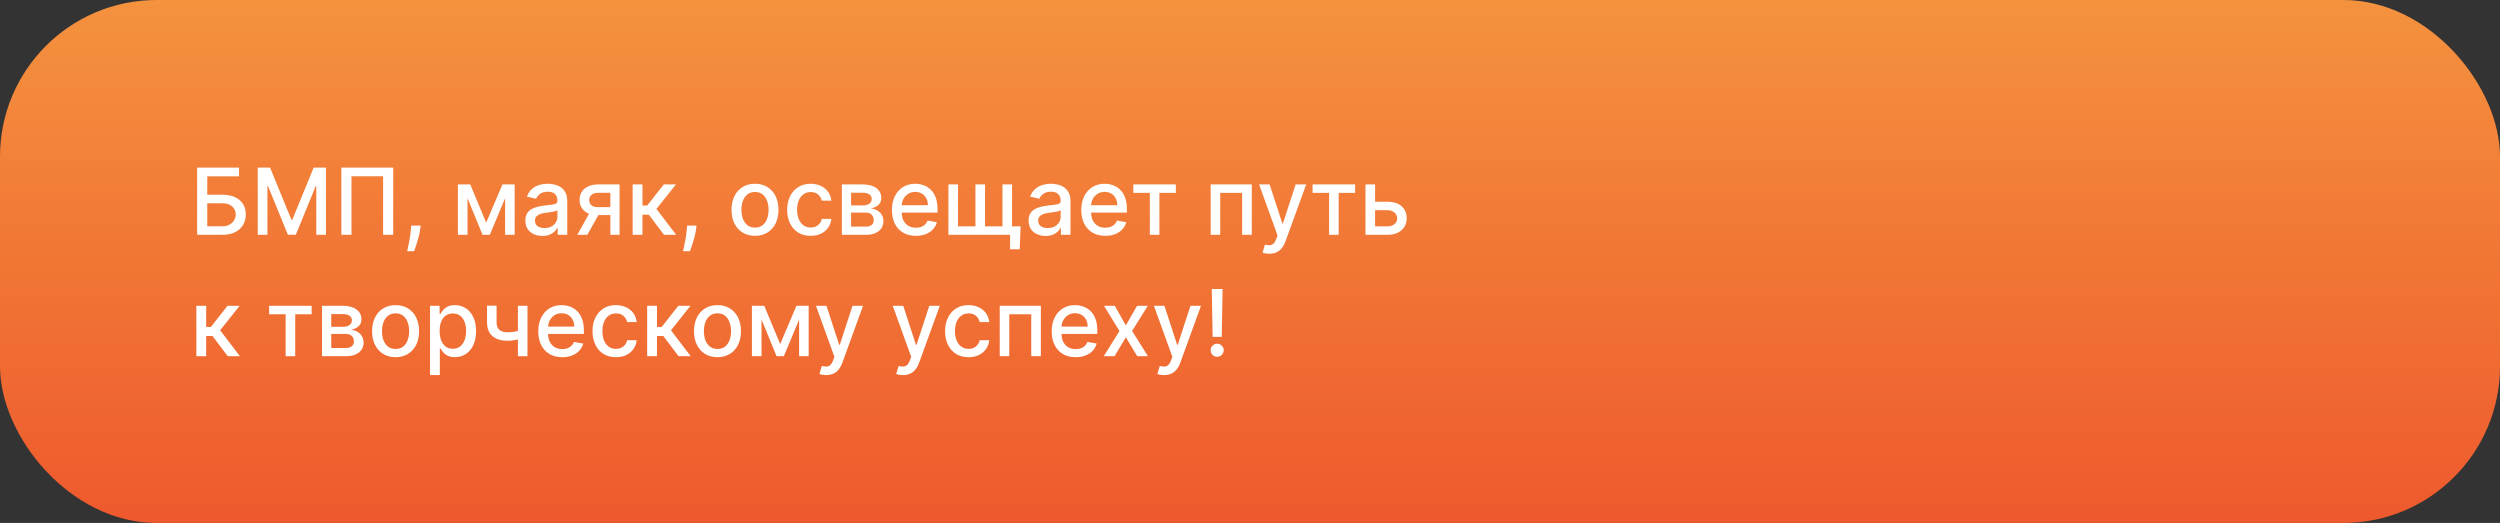 <?xml version="1.0" encoding="UTF-8"?> <svg xmlns="http://www.w3.org/2000/svg" width="1133" height="237" viewBox="0 0 1133 237" fill="none"><rect x="0" y="0" width="1133" height="237" fill="#333333" stroke="none"/><rect width="1133" height="237" rx="71" fill="url(#paint0_linear_1090_868)"></rect><path d="M89.345 106.418V75.969H108.331V79.924H93.939V88.25H100.749C103.009 88.25 104.927 88.616 106.503 89.35C108.089 90.083 109.298 91.119 110.13 92.457C110.973 93.795 111.394 95.371 111.394 97.185C111.394 98.999 110.973 100.6 110.13 101.987C109.298 103.375 108.089 104.46 106.503 105.243C104.927 106.026 103.009 106.418 100.749 106.418H89.345ZM93.939 102.552H100.749C102.057 102.552 103.162 102.295 104.064 101.779C104.976 101.264 105.665 100.595 106.131 99.772C106.607 98.949 106.845 98.067 106.845 97.126C106.845 95.758 106.319 94.583 105.269 93.602C104.218 92.611 102.711 92.115 100.749 92.115H93.939V102.552ZM116.821 75.969H122.396L132.09 99.638H132.447L142.141 75.969H147.716V106.418H143.345V84.384H143.062L134.082 106.373H130.455L121.474 84.369H121.192V106.418H116.821V75.969ZM178.199 75.969V106.418H173.619V79.894H159.287V106.418H154.708V75.969H178.199ZM190.65 102.255L190.427 103.876C190.279 105.065 190.026 106.304 189.669 107.593C189.322 108.891 188.96 110.095 188.584 111.205C188.217 112.316 187.915 113.198 187.677 113.852H184.525C184.654 113.237 184.832 112.405 185.06 111.354C185.288 110.313 185.511 109.149 185.729 107.86C185.947 106.572 186.111 105.258 186.22 103.92L186.369 102.255H190.65ZM220.334 100.917L227.708 83.581H231.544L221.984 106.418H218.684L209.317 83.581H213.108L220.334 100.917ZM211.874 83.581V106.418H207.518V83.581H211.874ZM228.913 106.418V83.581H233.239V106.418H228.913ZM245.81 106.923C244.363 106.923 243.054 106.656 241.885 106.121C240.715 105.575 239.788 104.787 239.104 103.757C238.43 102.726 238.093 101.462 238.093 99.965C238.093 98.677 238.341 97.616 238.837 96.784C239.332 95.951 240.002 95.292 240.844 94.806C241.687 94.321 242.628 93.954 243.669 93.706C244.71 93.458 245.77 93.27 246.851 93.141C248.218 92.983 249.329 92.854 250.181 92.754C251.033 92.645 251.653 92.472 252.039 92.234C252.426 91.996 252.619 91.61 252.619 91.074V90.97C252.619 89.672 252.253 88.666 251.519 87.952C250.796 87.239 249.715 86.882 248.278 86.882C246.781 86.882 245.602 87.214 244.739 87.878C243.887 88.532 243.297 89.261 242.97 90.063L238.792 89.112C239.288 87.724 240.011 86.604 240.963 85.752C241.924 84.889 243.03 84.265 244.278 83.878C245.527 83.482 246.841 83.284 248.218 83.284C249.13 83.284 250.097 83.393 251.118 83.611C252.148 83.819 253.11 84.206 254.002 84.77C254.904 85.335 255.642 86.143 256.217 87.194C256.792 88.235 257.08 89.588 257.08 91.253V106.418H252.738V103.296H252.56C252.272 103.871 251.841 104.436 251.266 104.991C250.691 105.546 249.953 106.007 249.051 106.373C248.149 106.74 247.069 106.923 245.81 106.923ZM246.776 103.355C248.005 103.355 249.056 103.112 249.928 102.627C250.81 102.141 251.479 101.507 251.935 100.724C252.401 99.931 252.634 99.083 252.634 98.181V95.237C252.476 95.396 252.168 95.545 251.712 95.683C251.266 95.812 250.756 95.926 250.181 96.025C249.606 96.115 249.046 96.199 248.501 96.278C247.956 96.347 247.5 96.407 247.133 96.457C246.271 96.566 245.483 96.749 244.769 97.007C244.065 97.264 243.5 97.636 243.074 98.122C242.658 98.597 242.45 99.232 242.45 100.025C242.45 101.125 242.856 101.958 243.669 102.523C244.482 103.078 245.517 103.355 246.776 103.355ZM276.62 106.418V87.372H271.148C269.85 87.372 268.839 87.675 268.115 88.279C267.392 88.884 267.03 89.677 267.03 90.658C267.03 91.629 267.362 92.412 268.026 93.007C268.7 93.592 269.642 93.884 270.851 93.884H277.913V97.482H270.851C269.166 97.482 267.709 97.205 266.48 96.65C265.261 96.085 264.319 95.287 263.655 94.256C263.001 93.225 262.674 92.006 262.674 90.599C262.674 89.162 263.011 87.922 263.685 86.882C264.369 85.831 265.345 85.018 266.614 84.443C267.892 83.868 269.404 83.581 271.148 83.581H280.797V106.418H276.62ZM261.633 106.418L268.071 94.881H272.62L266.182 106.418H261.633ZM286.715 106.418V83.581H291.16V93.156H293.301L300.839 83.581H306.34L297.494 94.687L306.444 106.418H300.928L294.045 97.289H291.16V106.418H286.715ZM315.681 102.255L315.458 103.876C315.309 105.065 315.056 106.304 314.7 107.593C314.353 108.891 313.991 110.095 313.614 111.205C313.248 112.316 312.945 113.198 312.707 113.852H309.555C309.684 113.237 309.863 112.405 310.091 111.354C310.319 110.313 310.542 109.149 310.76 107.86C310.978 106.572 311.141 105.258 311.25 103.92L311.399 102.255H315.681ZM342.168 106.879C340.027 106.879 338.158 106.388 336.563 105.407C334.967 104.426 333.728 103.053 332.846 101.289C331.964 99.524 331.522 97.463 331.522 95.104C331.522 92.735 331.964 90.663 332.846 88.889C333.728 87.115 334.967 85.737 336.563 84.756C338.158 83.774 340.027 83.284 342.168 83.284C344.309 83.284 346.177 83.774 347.773 84.756C349.369 85.737 350.608 87.115 351.49 88.889C352.372 90.663 352.813 92.735 352.813 95.104C352.813 97.463 352.372 99.524 351.49 101.289C350.608 103.053 349.369 104.426 347.773 105.407C346.177 106.388 344.309 106.879 342.168 106.879ZM342.183 103.147C343.57 103.147 344.72 102.78 345.632 102.047C346.544 101.313 347.218 100.337 347.654 99.118C348.1 97.899 348.323 96.556 348.323 95.089C348.323 93.632 348.1 92.294 347.654 91.074C347.218 89.845 346.544 88.859 345.632 88.116C344.72 87.372 343.57 87.001 342.183 87.001C340.785 87.001 339.625 87.372 338.704 88.116C337.792 88.859 337.113 89.845 336.667 91.074C336.231 92.294 336.013 93.632 336.013 95.089C336.013 96.556 336.231 97.899 336.667 99.118C337.113 100.337 337.792 101.313 338.704 102.047C339.625 102.78 340.785 103.147 342.183 103.147ZM367.395 106.879C365.184 106.879 363.281 106.378 361.685 105.377C360.1 104.366 358.88 102.974 358.028 101.199C357.176 99.425 356.749 97.393 356.749 95.104C356.749 92.784 357.185 90.737 358.058 88.963C358.93 87.179 360.159 85.787 361.745 84.785C363.331 83.784 365.199 83.284 367.35 83.284C369.085 83.284 370.631 83.606 371.989 84.25C373.347 84.885 374.442 85.777 375.275 86.926C376.117 88.076 376.618 89.419 376.776 90.956H372.45C372.212 89.885 371.667 88.963 370.814 88.19C369.972 87.417 368.842 87.03 367.424 87.03C366.185 87.03 365.1 87.358 364.168 88.012C363.247 88.656 362.528 89.578 362.013 90.777C361.497 91.966 361.239 93.374 361.239 94.999C361.239 96.665 361.492 98.102 361.998 99.311C362.503 100.52 363.217 101.457 364.139 102.121C365.07 102.785 366.166 103.117 367.424 103.117C368.267 103.117 369.03 102.964 369.714 102.656C370.408 102.339 370.988 101.888 371.454 101.303C371.929 100.719 372.261 100.015 372.45 99.192H376.776C376.618 100.669 376.137 101.987 375.334 103.147C374.531 104.307 373.456 105.219 372.108 105.883C370.77 106.547 369.199 106.879 367.395 106.879ZM381.53 106.418V83.581H391.001C393.578 83.581 395.62 84.131 397.126 85.231C398.633 86.322 399.386 87.803 399.386 89.677C399.386 91.015 398.96 92.076 398.108 92.859C397.255 93.642 396.125 94.167 394.718 94.435C395.739 94.553 396.675 94.861 397.528 95.356C398.38 95.842 399.064 96.496 399.58 97.319C400.105 98.142 400.368 99.123 400.368 100.263C400.368 101.472 400.055 102.542 399.431 103.474C398.807 104.396 397.9 105.12 396.71 105.645C395.531 106.16 394.108 106.418 392.443 106.418H381.53ZM385.708 102.701H392.443C393.543 102.701 394.406 102.438 395.03 101.913C395.655 101.388 395.967 100.674 395.967 99.772C395.967 98.712 395.655 97.879 395.03 97.274C394.406 96.66 393.543 96.353 392.443 96.353H385.708V102.701ZM385.708 93.097H391.046C391.878 93.097 392.592 92.978 393.187 92.74C393.791 92.502 394.252 92.165 394.569 91.729C394.896 91.283 395.06 90.757 395.06 90.153C395.06 89.27 394.698 88.582 393.975 88.086C393.251 87.59 392.26 87.343 391.001 87.343H385.708V93.097ZM415.087 106.879C412.837 106.879 410.899 106.398 409.273 105.437C407.658 104.465 406.409 103.102 405.527 101.348C404.655 99.584 404.218 97.517 404.218 95.148C404.218 92.809 404.655 90.747 405.527 88.963C406.409 87.179 407.638 85.787 409.214 84.785C410.8 83.784 412.653 83.284 414.775 83.284C416.063 83.284 417.312 83.497 418.521 83.923C419.73 84.349 420.816 85.018 421.777 85.93C422.739 86.842 423.497 88.026 424.052 89.484C424.607 90.931 424.885 92.69 424.885 94.762V96.338H406.731V93.007H420.528C420.528 91.838 420.29 90.802 419.815 89.9C419.339 88.988 418.67 88.269 417.808 87.744C416.955 87.219 415.954 86.956 414.804 86.956C413.555 86.956 412.465 87.263 411.533 87.878C410.612 88.483 409.898 89.275 409.392 90.257C408.897 91.228 408.649 92.284 408.649 93.424V96.025C408.649 97.552 408.917 98.85 409.452 99.921C409.997 100.991 410.755 101.809 411.727 102.374C412.698 102.929 413.833 103.207 415.131 103.207C415.974 103.207 416.742 103.088 417.436 102.85C418.13 102.602 418.729 102.235 419.235 101.749C419.74 101.264 420.127 100.664 420.395 99.951L424.602 100.709C424.265 101.948 423.66 103.033 422.788 103.965C421.926 104.887 420.841 105.605 419.532 106.121C418.234 106.626 416.752 106.879 415.087 106.879ZM462.541 102.582L462.125 112.96H457.768V106.418H454.929V102.582H462.541ZM429.817 83.581H434.173V102.567H442.068V83.581H446.424V102.567H454.319V83.581H458.675V106.418H429.817V83.581ZM473.874 106.923C472.427 106.923 471.118 106.656 469.949 106.121C468.779 105.575 467.852 104.787 467.169 103.757C466.495 102.726 466.158 101.462 466.158 99.965C466.158 98.677 466.405 97.616 466.901 96.784C467.396 95.951 468.066 95.292 468.908 94.806C469.751 94.321 470.692 93.954 471.733 93.706C472.774 93.458 473.834 93.27 474.915 93.141C476.282 92.983 477.393 92.854 478.245 92.754C479.097 92.645 479.717 92.472 480.103 92.234C480.49 91.996 480.683 91.61 480.683 91.074V90.97C480.683 89.672 480.317 88.666 479.583 87.952C478.86 87.239 477.779 86.882 476.342 86.882C474.845 86.882 473.666 87.214 472.803 87.878C471.951 88.532 471.361 89.261 471.034 90.063L466.856 89.112C467.352 87.724 468.075 86.604 469.027 85.752C469.988 84.889 471.094 84.265 472.342 83.878C473.591 83.482 474.905 83.284 476.282 83.284C477.194 83.284 478.161 83.393 479.182 83.611C480.212 83.819 481.174 84.206 482.066 84.77C482.968 85.335 483.706 86.143 484.281 87.194C484.856 88.235 485.144 89.588 485.144 91.253V106.418H480.802V103.296H480.624C480.336 103.871 479.905 104.436 479.33 104.991C478.755 105.546 478.017 106.007 477.115 106.373C476.213 106.74 475.133 106.923 473.874 106.923ZM474.84 103.355C476.069 103.355 477.12 103.112 477.992 102.627C478.874 102.141 479.543 101.507 479.999 100.724C480.465 99.931 480.698 99.083 480.698 98.181V95.237C480.54 95.396 480.232 95.545 479.776 95.683C479.33 95.812 478.82 95.926 478.245 96.025C477.67 96.115 477.11 96.199 476.565 96.278C476.02 96.347 475.564 96.407 475.197 96.457C474.335 96.566 473.547 96.749 472.833 97.007C472.129 97.264 471.564 97.636 471.138 98.122C470.722 98.597 470.514 99.232 470.514 100.025C470.514 101.125 470.92 101.958 471.733 102.523C472.546 103.078 473.581 103.355 474.84 103.355ZM500.907 106.879C498.657 106.879 496.719 106.398 495.094 105.437C493.478 104.465 492.229 103.102 491.347 101.348C490.475 99.584 490.039 97.517 490.039 95.148C490.039 92.809 490.475 90.747 491.347 88.963C492.229 87.179 493.458 85.787 495.034 84.785C496.62 83.784 498.474 83.284 500.595 83.284C501.883 83.284 503.132 83.497 504.342 83.923C505.551 84.349 506.636 85.018 507.598 85.93C508.559 86.842 509.317 88.026 509.872 89.484C510.427 90.931 510.705 92.69 510.705 94.762V96.338H492.551V93.007H506.349C506.349 91.838 506.111 90.802 505.635 89.9C505.159 88.988 504.49 88.269 503.628 87.744C502.776 87.219 501.774 86.956 500.625 86.956C499.376 86.956 498.285 87.263 497.354 87.878C496.432 88.483 495.718 89.275 495.213 90.257C494.717 91.228 494.469 92.284 494.469 93.424V96.025C494.469 97.552 494.737 98.85 495.272 99.921C495.817 100.991 496.576 101.809 497.547 102.374C498.518 102.929 499.653 103.207 500.952 103.207C501.794 103.207 502.562 103.088 503.256 102.85C503.95 102.602 504.55 102.235 505.055 101.749C505.561 101.264 505.947 100.664 506.215 99.951L510.423 100.709C510.086 101.948 509.481 103.033 508.609 103.965C507.746 104.887 506.661 105.605 505.353 106.121C504.054 106.626 502.572 106.879 500.907 106.879ZM513.623 87.417V83.581H532.891V87.417H525.443V106.418H521.101V87.417H513.623ZM548.674 106.418V83.581H567.303V106.418H562.947V87.417H553V106.418H548.674ZM575.239 114.982C574.574 114.982 573.97 114.927 573.425 114.818C572.88 114.719 572.473 114.61 572.206 114.491L573.276 110.849C574.089 111.067 574.812 111.161 575.447 111.131C576.081 111.101 576.641 110.863 577.127 110.417C577.622 109.971 578.058 109.243 578.435 108.232L578.985 106.715L570.63 83.581H575.387L581.171 101.303H581.409L587.192 83.581H591.965L582.553 109.466C582.117 110.655 581.562 111.661 580.888 112.484C580.214 113.317 579.411 113.941 578.48 114.357C577.548 114.774 576.468 114.982 575.239 114.982ZM594.864 87.417V83.581H614.133V87.417H606.684V106.418H602.342V87.417H594.864ZM622.18 91.431H628.811C631.606 91.431 633.757 92.125 635.263 93.513C636.77 94.9 637.523 96.689 637.523 98.88C637.523 100.307 637.186 101.591 636.512 102.731C635.838 103.871 634.852 104.773 633.554 105.437C632.255 106.091 630.674 106.418 628.811 106.418H618.835V83.581H623.191V102.582H628.811C630.089 102.582 631.14 102.25 631.963 101.586C632.785 100.912 633.197 100.055 633.197 99.014C633.197 97.914 632.785 97.017 631.963 96.323C631.14 95.619 630.089 95.267 628.811 95.267H622.18V91.431ZM88.988 161.418V138.581H93.434V148.156H95.575L103.113 138.581H108.614L99.767 149.687L108.718 161.418H103.202L96.318 152.289H93.434V161.418H88.988ZM121.973 142.417V138.581H141.241V142.417H133.792V161.418H129.451V142.417H121.973ZM145.943 161.418V138.581H155.414C157.991 138.581 160.033 139.131 161.539 140.231C163.046 141.322 163.799 142.804 163.799 144.677C163.799 146.015 163.373 147.076 162.521 147.859C161.668 148.642 160.538 149.167 159.131 149.435C160.152 149.553 161.088 149.861 161.941 150.356C162.793 150.842 163.477 151.496 163.993 152.319C164.518 153.142 164.781 154.123 164.781 155.263C164.781 156.472 164.468 157.542 163.844 158.474C163.219 159.396 162.312 160.12 161.123 160.645C159.944 161.16 158.521 161.418 156.856 161.418H145.943ZM150.121 157.701H156.856C157.956 157.701 158.819 157.438 159.443 156.913C160.067 156.388 160.38 155.674 160.38 154.772C160.38 153.712 160.067 152.879 159.443 152.274C158.819 151.66 157.956 151.352 156.856 151.352H150.121V157.701ZM150.121 148.096H155.458C156.291 148.096 157.005 147.978 157.599 147.74C158.204 147.502 158.665 147.165 158.982 146.729C159.309 146.283 159.473 145.757 159.473 145.153C159.473 144.27 159.111 143.582 158.387 143.086C157.664 142.59 156.673 142.343 155.414 142.343H150.121V148.096ZM179.277 161.879C177.136 161.879 175.267 161.388 173.671 160.407C172.076 159.426 170.837 158.053 169.955 156.289C169.072 154.524 168.631 152.463 168.631 150.104C168.631 147.735 169.072 145.663 169.955 143.889C170.837 142.115 172.076 140.737 173.671 139.756C175.267 138.774 177.136 138.284 179.277 138.284C181.418 138.284 183.286 138.774 184.882 139.756C186.478 140.737 187.717 142.115 188.599 143.889C189.481 145.663 189.922 147.735 189.922 150.104C189.922 152.463 189.481 154.524 188.599 156.289C187.717 158.053 186.478 159.426 184.882 160.407C183.286 161.388 181.418 161.879 179.277 161.879ZM179.291 158.147C180.679 158.147 181.829 157.78 182.741 157.047C183.653 156.313 184.327 155.337 184.763 154.118C185.209 152.899 185.432 151.556 185.432 150.089C185.432 148.632 185.209 147.294 184.763 146.074C184.327 144.845 183.653 143.859 182.741 143.116C181.829 142.372 180.679 142.001 179.291 142.001C177.894 142.001 176.734 142.372 175.812 143.116C174.901 143.859 174.222 144.845 173.776 146.074C173.339 147.294 173.121 148.632 173.121 150.089C173.121 151.556 173.339 152.899 173.776 154.118C174.222 155.337 174.901 156.313 175.812 157.047C176.734 157.78 177.894 158.147 179.291 158.147ZM194.884 169.982V138.581H199.225V142.283H199.597C199.855 141.807 200.227 141.257 200.712 140.633C201.198 140.008 201.872 139.463 202.734 138.997C203.597 138.522 204.736 138.284 206.154 138.284C207.997 138.284 209.643 138.75 211.09 139.681C212.537 140.613 213.672 141.956 214.495 143.71C215.327 145.465 215.744 147.576 215.744 150.044C215.744 152.512 215.332 154.628 214.509 156.393C213.687 158.147 212.557 159.5 211.12 160.452C209.682 161.393 208.042 161.864 206.198 161.864C204.811 161.864 203.676 161.631 202.794 161.165C201.921 160.699 201.238 160.154 200.742 159.53C200.246 158.905 199.865 158.35 199.597 157.865H199.33V169.982H194.884ZM199.24 150C199.24 151.605 199.473 153.013 199.939 154.222C200.405 155.431 201.079 156.378 201.961 157.062C202.843 157.736 203.924 158.073 205.202 158.073C206.53 158.073 207.641 157.721 208.533 157.017C209.425 156.303 210.099 155.337 210.555 154.118C211.021 152.899 211.253 151.526 211.253 150C211.253 148.493 211.025 147.14 210.57 145.941C210.124 144.741 209.45 143.795 208.548 143.101C207.655 142.407 206.54 142.06 205.202 142.06C203.914 142.06 202.823 142.392 201.931 143.056C201.049 143.72 200.38 144.647 199.924 145.837C199.468 147.026 199.24 148.414 199.24 150ZM239.056 138.581V161.418H234.715V138.581H239.056ZM237.168 149.182V153.018C236.484 153.295 235.76 153.543 234.997 153.761C234.234 153.969 233.431 154.133 232.589 154.252C231.746 154.371 230.869 154.43 229.957 154.43C227.132 154.43 224.887 153.741 223.222 152.364C221.557 150.976 220.724 148.855 220.724 146V138.536H225.051V146C225.051 147.08 225.249 147.958 225.645 148.632C226.042 149.306 226.607 149.801 227.34 150.118C228.074 150.436 228.946 150.594 229.957 150.594C231.295 150.594 232.529 150.47 233.659 150.223C234.799 149.965 235.969 149.618 237.168 149.182ZM254.812 161.879C252.562 161.879 250.625 161.398 248.999 160.437C247.383 159.465 246.134 158.102 245.252 156.348C244.38 154.584 243.944 152.517 243.944 150.148C243.944 147.809 244.38 145.747 245.252 143.963C246.134 142.179 247.364 140.786 248.94 139.785C250.525 138.784 252.379 138.284 254.5 138.284C255.789 138.284 257.037 138.497 258.247 138.923C259.456 139.349 260.541 140.018 261.503 140.93C262.464 141.842 263.222 143.027 263.778 144.484C264.333 145.931 264.61 147.69 264.61 149.762V151.338H246.457V148.007H260.254C260.254 146.838 260.016 145.802 259.54 144.9C259.064 143.988 258.395 143.269 257.533 142.744C256.681 142.219 255.68 141.956 254.53 141.956C253.281 141.956 252.191 142.263 251.259 142.878C250.337 143.482 249.623 144.275 249.118 145.257C248.622 146.228 248.375 147.284 248.375 148.424V151.025C248.375 152.552 248.642 153.85 249.177 154.921C249.723 155.991 250.481 156.809 251.452 157.374C252.424 157.929 253.558 158.207 254.857 158.207C255.699 158.207 256.468 158.088 257.161 157.85C257.855 157.602 258.455 157.235 258.96 156.749C259.466 156.264 259.852 155.664 260.12 154.95L264.328 155.709C263.991 156.948 263.386 158.033 262.514 158.965C261.651 159.887 260.566 160.605 259.258 161.121C257.959 161.626 256.477 161.879 254.812 161.879ZM279.162 161.879C276.952 161.879 275.049 161.378 273.453 160.377C271.867 159.366 270.648 157.974 269.795 156.199C268.943 154.425 268.517 152.393 268.517 150.104C268.517 147.784 268.953 145.737 269.825 143.963C270.697 142.179 271.926 140.786 273.512 139.785C275.098 138.784 276.966 138.284 279.117 138.284C280.852 138.284 282.398 138.606 283.756 139.25C285.114 139.884 286.209 140.777 287.042 141.926C287.884 143.076 288.385 144.419 288.544 145.955H284.217C283.979 144.885 283.434 143.963 282.582 143.19C281.739 142.417 280.609 142.03 279.192 142.03C277.953 142.03 276.867 142.357 275.936 143.012C275.014 143.656 274.295 144.578 273.78 145.777C273.264 146.967 273.007 148.374 273.007 150C273.007 151.665 273.259 153.102 273.765 154.311C274.27 155.52 274.984 156.457 275.906 157.121C276.838 157.785 277.933 158.117 279.192 158.117C280.034 158.117 280.797 157.964 281.481 157.656C282.175 157.339 282.755 156.888 283.221 156.303C283.697 155.719 284.029 155.015 284.217 154.192H288.544C288.385 155.669 287.904 156.987 287.101 158.147C286.298 159.307 285.223 160.219 283.875 160.883C282.537 161.547 280.966 161.879 279.162 161.879ZM293.297 161.418V138.581H297.743V148.156H299.884L307.422 138.581H312.923L304.077 149.687L313.027 161.418H307.511L300.627 152.289H297.743V161.418H293.297ZM325.159 161.879C323.018 161.879 321.15 161.388 319.554 160.407C317.958 159.426 316.719 158.053 315.837 156.289C314.955 154.524 314.514 152.463 314.514 150.104C314.514 147.735 314.955 145.663 315.837 143.889C316.719 142.115 317.958 140.737 319.554 139.756C321.15 138.774 323.018 138.284 325.159 138.284C327.3 138.284 329.168 138.774 330.764 139.756C332.36 140.737 333.599 142.115 334.481 143.889C335.363 145.663 335.804 147.735 335.804 150.104C335.804 152.463 335.363 154.524 334.481 156.289C333.599 158.053 332.36 159.426 330.764 160.407C329.168 161.388 327.3 161.879 325.159 161.879ZM325.174 158.147C326.562 158.147 327.711 157.78 328.623 157.047C329.535 156.313 330.209 155.337 330.645 154.118C331.091 152.899 331.314 151.556 331.314 150.089C331.314 148.632 331.091 147.294 330.645 146.074C330.209 144.845 329.535 143.859 328.623 143.116C327.711 142.372 326.562 142.001 325.174 142.001C323.776 142.001 322.617 142.372 321.695 143.116C320.783 143.859 320.104 144.845 319.658 146.074C319.222 147.294 319.004 148.632 319.004 150.089C319.004 151.556 319.222 152.899 319.658 154.118C320.104 155.337 320.783 156.313 321.695 157.047C322.617 157.78 323.776 158.147 325.174 158.147ZM353.583 155.917L360.957 138.581H364.793L355.233 161.418H351.932L342.566 138.581H346.357L353.583 155.917ZM345.123 138.581V161.418H340.767V138.581H345.123ZM362.161 161.418V138.581H366.488V161.418H362.161ZM374.405 169.982C373.741 169.982 373.136 169.927 372.591 169.818C372.046 169.719 371.639 169.61 371.372 169.491L372.442 165.849C373.255 166.067 373.979 166.161 374.613 166.131C375.247 166.101 375.807 165.863 376.293 165.417C376.789 164.971 377.225 164.243 377.601 163.232L378.151 161.715L369.796 138.581H374.553L380.337 156.303H380.575L386.358 138.581H391.131L381.72 164.466C381.284 165.655 380.729 166.661 380.055 167.484C379.381 168.317 378.578 168.941 377.646 169.357C376.714 169.774 375.634 169.982 374.405 169.982ZM409.199 169.982C408.535 169.982 407.93 169.927 407.385 169.818C406.84 169.719 406.434 169.61 406.166 169.491L407.237 165.849C408.049 166.067 408.773 166.161 409.407 166.131C410.042 166.101 410.602 165.863 411.087 165.417C411.583 164.971 412.019 164.243 412.396 163.232L412.946 161.715L404.59 138.581H409.348L415.131 156.303H415.369L421.153 138.581H425.925L416.514 164.466C416.078 165.655 415.523 166.661 414.849 167.484C414.175 168.317 413.372 168.941 412.44 169.357C411.509 169.774 410.428 169.982 409.199 169.982ZM438.946 161.879C436.735 161.879 434.832 161.378 433.237 160.377C431.651 159.366 430.432 157.974 429.579 156.199C428.727 154.425 428.3 152.393 428.3 150.104C428.3 147.784 428.737 145.737 429.609 143.963C430.481 142.179 431.71 140.786 433.296 139.785C434.882 138.784 436.75 138.284 438.901 138.284C440.636 138.284 442.182 138.606 443.54 139.25C444.898 139.884 445.993 140.777 446.826 141.926C447.668 143.076 448.169 144.419 448.327 145.955H444.001C443.763 144.885 443.218 143.963 442.365 143.19C441.523 142.417 440.393 142.03 438.976 142.03C437.737 142.03 436.651 142.357 435.719 143.012C434.798 143.656 434.079 144.578 433.564 145.777C433.048 146.967 432.791 148.374 432.791 150C432.791 151.665 433.043 153.102 433.549 154.311C434.054 155.52 434.768 156.457 435.69 157.121C436.621 157.785 437.717 158.117 438.976 158.117C439.818 158.117 440.581 157.964 441.265 157.656C441.959 157.339 442.539 156.888 443.005 156.303C443.48 155.719 443.812 155.015 444.001 154.192H448.327C448.169 155.669 447.688 156.987 446.885 158.147C446.082 159.307 445.007 160.219 443.659 160.883C442.321 161.547 440.75 161.879 438.946 161.879ZM453.081 161.418V138.581H471.711V161.418H467.354V142.417H457.408V161.418H453.081ZM487.496 161.879C485.246 161.879 483.309 161.398 481.683 160.437C480.068 159.465 478.819 158.102 477.936 156.348C477.064 154.584 476.628 152.517 476.628 150.148C476.628 147.809 477.064 145.747 477.936 143.963C478.819 142.179 480.048 140.786 481.624 139.785C483.21 138.784 485.063 138.284 487.184 138.284C488.473 138.284 489.722 138.497 490.931 138.923C492.14 139.349 493.225 140.018 494.187 140.93C495.148 141.842 495.907 143.027 496.462 144.484C497.017 145.931 497.294 147.69 497.294 149.762V151.338H479.141V148.007H492.938C492.938 146.838 492.7 145.802 492.224 144.9C491.749 143.988 491.08 143.269 490.217 142.744C489.365 142.219 488.364 141.956 487.214 141.956C485.965 141.956 484.875 142.263 483.943 142.878C483.021 143.482 482.308 144.275 481.802 145.257C481.306 146.228 481.059 147.284 481.059 148.424V151.025C481.059 152.552 481.326 153.85 481.862 154.921C482.407 155.991 483.165 156.809 484.136 157.374C485.108 157.929 486.243 158.207 487.541 158.207C488.384 158.207 489.152 158.088 489.846 157.85C490.539 157.602 491.139 157.235 491.645 156.749C492.15 156.264 492.537 155.664 492.804 154.95L497.012 155.709C496.675 156.948 496.07 158.033 495.198 158.965C494.336 159.887 493.25 160.605 491.942 161.121C490.643 161.626 489.162 161.879 487.496 161.879ZM505.204 138.581L510.244 147.472L515.329 138.581H520.191L513.069 150L520.25 161.418H515.388L510.244 152.884L505.115 161.418H500.238L507.345 150L500.327 138.581H505.204ZM527.565 169.982C526.901 169.982 526.296 169.927 525.751 169.818C525.206 169.719 524.8 169.61 524.532 169.491L525.603 165.849C526.415 166.067 527.139 166.161 527.773 166.131C528.408 166.101 528.968 165.863 529.453 165.417C529.949 164.971 530.385 164.243 530.762 163.232L531.312 161.715L522.956 138.581H527.714L533.497 156.303H533.735L539.519 138.581H544.291L534.88 164.466C534.444 165.655 533.889 166.661 533.215 167.484C532.541 168.317 531.738 168.941 530.806 169.357C529.875 169.774 528.794 169.982 527.565 169.982ZM554.074 130.969L553.688 152.661H549.569L549.183 130.969H554.074ZM551.636 161.7C550.813 161.7 550.11 161.413 549.525 160.838C548.94 160.253 548.653 159.55 548.662 158.727C548.653 157.914 548.94 157.22 549.525 156.645C550.11 156.061 550.813 155.768 551.636 155.768C552.439 155.768 553.133 156.061 553.717 156.645C554.302 157.22 554.6 157.914 554.61 158.727C554.6 159.272 554.456 159.773 554.178 160.229C553.911 160.675 553.554 161.031 553.108 161.299C552.662 161.567 552.171 161.7 551.636 161.7Z" fill="white"></path><defs><linearGradient id="paint0_linear_1090_868" x1="566.5" y1="0" x2="566.5" y2="237" gradientUnits="userSpaceOnUse"><stop stop-color="#F4923E"></stop><stop offset="1" stop-color="#EE592D"></stop></linearGradient></defs></svg> 